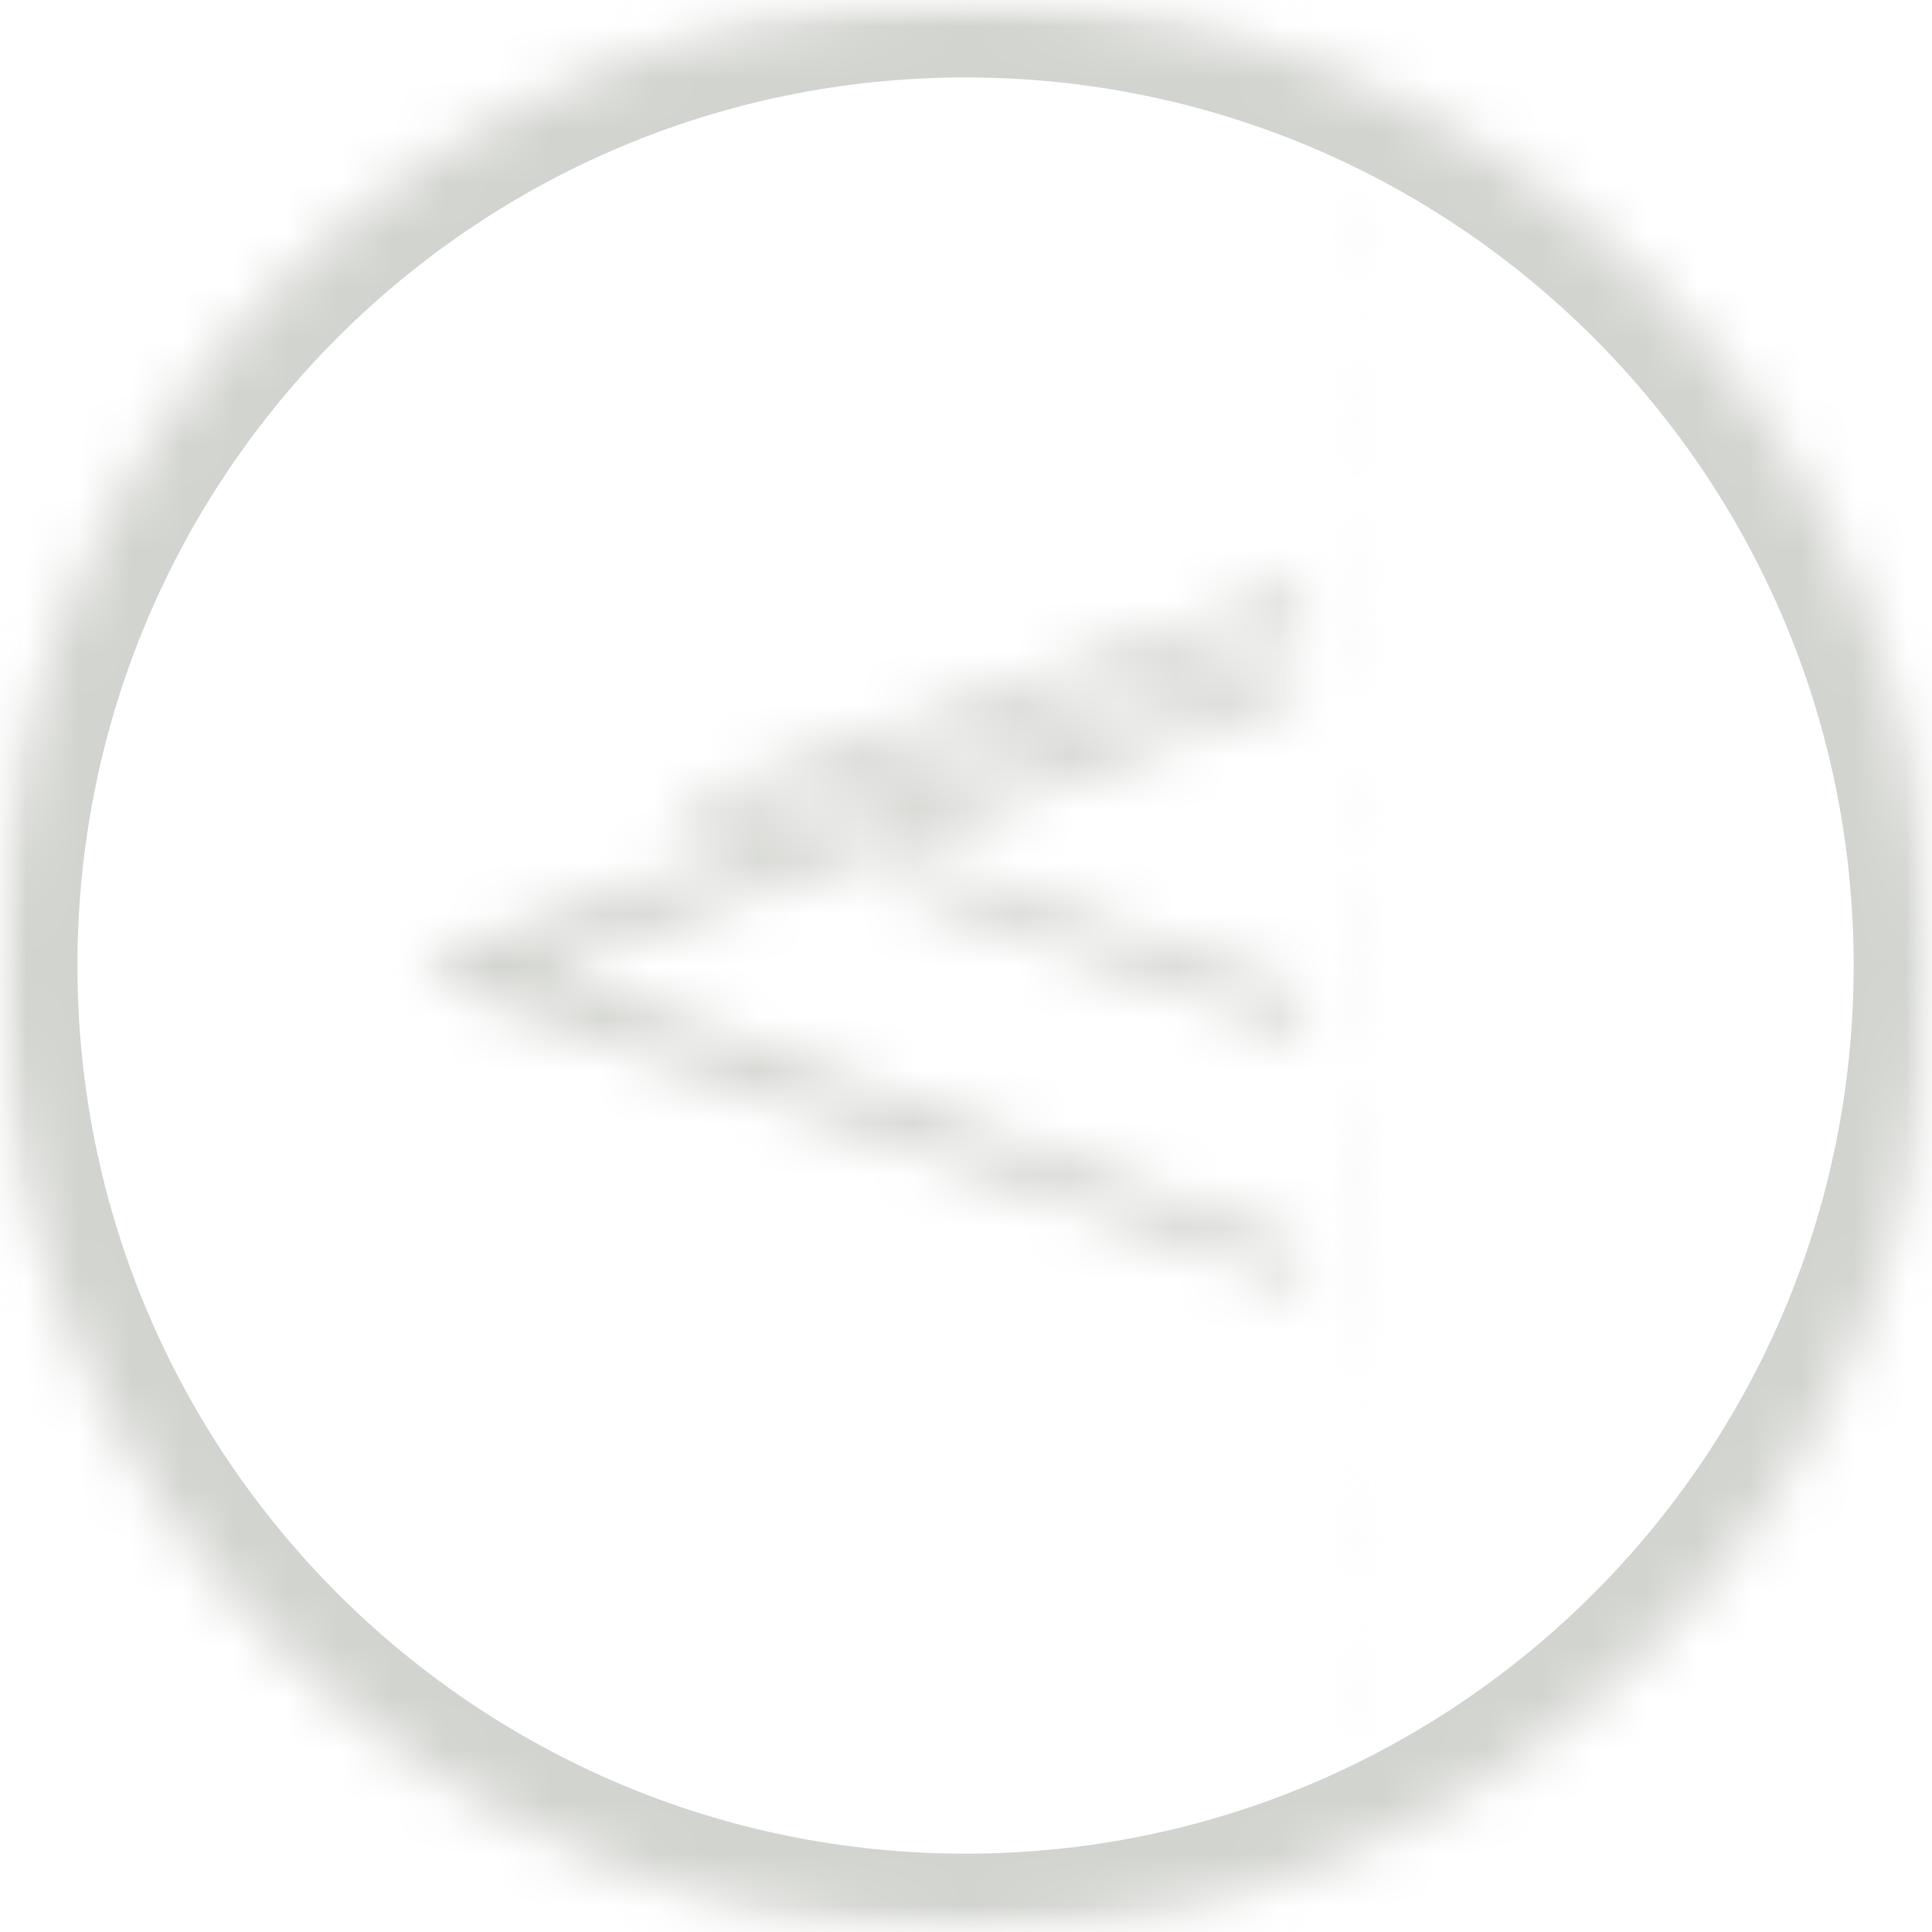 <svg width="37" height="37" viewBox="0 0 37 37" fill="none" xmlns="http://www.w3.org/2000/svg">
<mask id="mask0_2046_624" style="mask-type:luminance" maskUnits="userSpaceOnUse" x="0" y="0" width="37" height="37">
<path d="M35.5 35.5L1.5 35.5L1.5 1.5L35.5 1.5L35.5 35.5Z" fill="white" stroke="white" stroke-width="3"/>
</mask>
<g mask="url(#mask0_2046_624)">
<mask id="mask1_2046_624" style="mask-type:luminance" maskUnits="userSpaceOnUse" x="-1" y="-1" width="38" height="38">
<path d="M35.5 18.491C35.5 27.885 27.885 35.5 18.491 35.5C9.098 35.5 1.483 27.885 1.483 18.491C1.483 9.098 9.098 1.483 18.491 1.483C27.885 1.483 35.5 9.098 35.5 18.491Z" fill="white" stroke="white" stroke-width="3"/>
</mask>
<g mask="url(#mask1_2046_624)">
<path d="M18.491 37C28.713 37 37 28.713 37 18.491C37 8.269 28.713 -0.017 18.491 -0.017C8.269 -0.017 -0.017 8.269 -0.017 18.491C-0.017 28.713 8.269 37 18.491 37Z" stroke="#D2D4CF" stroke-width="3"/>
</g>
</g>
<mask id="mask2_2046_624" style="mask-type:luminance" maskUnits="userSpaceOnUse" x="7" y="2" width="19" height="33">
<path d="M24.032 32.953L9.364 32.953L9.364 4.053L24.032 4.053L24.032 32.953Z" fill="white" stroke="white" stroke-width="3"/>
</mask>
<g mask="url(#mask2_2046_624)">
<mask id="path-5-inside-1_2046_624" fill="white">
<path d="M35.549 28.358C35.533 28.358 34.944 28.155 34.241 27.909L32.961 27.461L32.924 27.084L32.887 26.707L32.987 26.748C33.042 26.772 33.647 26.993 34.332 27.242L35.578 27.693L35.578 28.027C35.578 28.211 35.565 28.36 35.549 28.358ZM35.314 20.385C35.139 20.5 34.997 20.666 34.997 20.755L34.997 20.916L35.236 20.916C35.368 20.916 35.452 20.955 35.422 21.003C35.393 21.051 34.997 21.073 34.543 21.052L33.717 21.013L33.717 20.754C33.717 20.611 33.788 20.398 33.875 20.279L34.033 20.062L34.784 20.062L34.882 20.22L34.979 20.377L35.158 20.228C35.257 20.146 35.404 20.102 35.485 20.128L35.632 20.178L35.314 20.385ZM34.593 20.314L34.306 20.183L34.128 20.331C34.03 20.412 33.95 20.577 33.95 20.697L33.95 20.916L34.338 20.916C34.951 20.916 35.107 20.549 34.593 20.314ZM35.478 16.704L35.383 16.856L33.775 16.786L33.703 15.913L33.95 15.913L33.95 16.611L34.764 16.611L34.764 15.913L34.997 15.913L34.997 16.611L35.346 16.611L35.346 15.784L35.462 15.856C35.602 15.942 35.613 16.493 35.478 16.704ZM35.39 12.595C35.292 12.693 35.125 12.772 35.017 12.77L34.822 12.768L35.1 12.554L35.379 12.34L35.297 12.207C35.252 12.134 35.114 12.075 34.99 12.075L34.764 12.075L34.764 12.284C34.764 12.569 34.539 12.773 34.222 12.773L33.958 12.773L33.833 12.54L33.709 12.307L33.833 12.075C33.902 11.947 34.035 11.842 34.129 11.842C34.353 11.842 34.344 11.958 34.106 12.132L33.914 12.272L33.997 12.406C34.043 12.48 34.182 12.54 34.306 12.54L34.531 12.54L34.531 12.322C34.531 12.03 34.808 11.816 35.123 11.862L35.378 11.9L35.473 12.159L35.568 12.417L35.39 12.595ZM34.328 9.907C32.833 10.414 32.878 10.41 32.925 10.012L32.961 9.694L34.124 9.265C34.764 9.03 35.353 8.833 35.433 8.828L35.578 8.818L35.578 9.484L34.328 9.907ZM34.328 8.499C32.84 9.02 32.903 9.015 32.904 8.614L32.904 8.294L34.154 7.858C35.646 7.337 35.578 7.343 35.578 7.742L35.578 8.062L34.328 8.499ZM35.317 25.189C35.237 25.159 34.87 25.039 34.502 24.922C33.975 24.757 33.61 24.522 33.878 24.522C33.902 24.522 34.269 24.391 34.692 24.232L35.462 23.942L35.462 24.068C35.462 24.138 35.357 24.222 35.229 24.255L34.997 24.317L34.997 24.893L35.229 24.953C35.357 24.987 35.462 25.066 35.462 25.129C35.462 25.193 35.397 25.22 35.317 25.189ZM34.677 24.459C34.586 24.493 34.451 24.523 34.377 24.524L34.241 24.526L34.415 24.638C34.672 24.804 34.842 24.779 34.842 24.575L34.842 24.395L34.677 24.459ZM34.618 23.692L33.717 23.707L33.717 23.439C33.717 23.291 33.788 23.073 33.875 22.954L34.033 22.738L34.784 22.738L34.889 22.903C34.946 22.994 34.994 23.182 34.995 23.321L34.997 23.575L35.258 23.626C35.402 23.653 35.114 23.683 34.618 23.692ZM34.593 22.99L34.306 22.859L34.128 23.006C34.03 23.088 33.95 23.253 33.95 23.373L33.95 23.591L34.338 23.591C34.951 23.591 35.107 23.224 34.593 22.99ZM35.386 22.544C35.299 22.544 33.915 22.057 33.843 22.001C33.757 21.933 33.877 21.872 34.677 21.57L35.462 21.275L35.462 21.397C35.462 21.464 35.357 21.546 35.229 21.58L34.997 21.641L34.997 22.217L35.229 22.278C35.441 22.333 35.565 22.544 35.386 22.544ZM34.517 21.846L34.285 21.846L34.357 21.962C34.396 22.027 34.533 22.079 34.661 22.079L34.894 22.079L34.822 21.962C34.783 21.898 34.645 21.846 34.517 21.846ZM34.706 19.287L33.95 19.287L33.95 19.882L33.833 19.811C33.77 19.771 33.717 19.509 33.717 19.229C33.717 18.949 33.77 18.687 33.833 18.648L33.95 18.576L33.95 19.055L35.462 19.055L35.462 19.287L34.706 19.287ZM34.56 18.353L33.659 18.349L33.892 18.223C34.02 18.153 34.251 18.016 34.407 17.919L34.688 17.743L34.261 17.523C34.026 17.403 33.833 17.253 33.833 17.191L33.833 17.077L35.462 17.077L35.462 17.31L34.91 17.314L34.357 17.319L34.677 17.492C34.977 17.655 35.111 17.891 34.902 17.891C34.851 17.891 34.708 17.965 34.585 18.054L34.362 18.218L35.462 18.093L35.462 18.357L34.56 18.353ZM34.641 15.565L33.82 15.565L33.899 15.437C33.942 15.367 34.217 15.158 34.51 14.972L35.042 14.634L33.833 14.634L33.833 14.401L34.648 14.401C35.533 14.401 35.633 14.478 35.142 14.781C34.966 14.889 34.697 15.077 34.543 15.197L34.264 15.418L34.863 15.36L35.462 15.303L35.462 15.565L34.641 15.565ZM34.706 13.704L33.95 13.704L33.95 13.936C33.95 14.064 33.897 14.169 33.833 14.169L33.717 14.169L33.717 13.652C33.717 13.368 33.77 13.103 33.833 13.064L33.95 12.992L33.95 13.471L35.462 13.471L35.462 13.704L34.706 13.704ZM29.812 27.255L27.425 28.884L29.699 28.916L31.973 28.947L31.973 29.4L28.949 29.433C27.285 29.451 25.925 29.43 25.925 29.388C25.925 29.345 26.977 28.586 28.263 27.701L30.602 26.092L28.321 26.061L26.041 26.029L26.041 25.569L28.939 25.569C30.533 25.569 31.92 25.537 32.021 25.498L32.205 25.427L32.202 25.527C32.2 25.582 31.125 26.36 29.812 27.255ZM29.943 13.607C28.699 14.46 27.587 15.22 27.472 15.296L27.262 15.435L29.618 15.442L31.973 15.448L31.973 15.913L28.949 15.913C27.285 15.913 25.926 15.874 25.928 15.827C25.929 15.778 26.927 15.059 28.145 14.227C29.364 13.395 30.436 12.662 30.529 12.598L30.698 12.482L26.099 12.482L26.062 12.22L26.025 11.959L29.115 11.959C30.815 11.959 32.205 11.981 32.205 12.008C32.205 12.035 31.187 12.755 29.943 13.607ZM31.769 34.351C31.657 34.305 30.297 33.821 28.745 33.275C25.771 32.228 25.706 32.193 26.303 31.999C26.878 31.811 31.288 30.262 31.66 30.117L31.988 29.989L31.951 30.3L31.915 30.611L31.071 30.891L30.228 31.172L30.228 33.222L31.1 33.541L31.973 33.859L31.973 34.435L31.769 34.351ZM29.712 31.385C29.684 31.385 29.253 31.542 28.755 31.734C28.257 31.926 27.783 32.083 27.701 32.083C27.62 32.083 27.553 32.122 27.554 32.17C27.554 32.247 29.495 33.013 29.689 33.013C29.73 33.013 29.763 32.647 29.763 32.199C29.763 31.752 29.74 31.385 29.712 31.385ZM29.24 23.126L26.506 23.126L26.506 24.987L26.041 24.987L26.041 20.916L26.506 20.916L26.506 22.661L31.973 22.661L31.973 23.126L29.24 23.126ZM31.708 19.296C31.563 19.512 31.273 19.804 31.064 19.944L30.685 20.2L29.921 20.282C27.248 20.568 25.769 19.667 26.092 17.948L26.169 17.539L26.549 17.158L26.93 16.777L27.401 16.636L27.871 16.495L30.187 16.495L30.74 16.684L31.294 16.873L31.634 17.341L31.973 17.81L31.973 18.904L31.708 19.296ZM31.342 17.837L31.177 17.441L30.79 17.23L30.403 17.019L27.611 17.019L27.235 17.224L26.859 17.43L26.671 17.795L26.482 18.16L26.547 18.564C26.621 19.017 26.879 19.349 27.343 19.59L27.658 19.752L30.426 19.752L30.82 19.487C31.481 19.042 31.638 18.545 31.342 17.837ZM30.946 9.748L29.919 9.748L28.474 10.401C27.68 10.76 26.808 11.151 26.535 11.269L26.041 11.485L26.041 10.906L26.361 10.785C27.056 10.522 29.292 9.471 29.248 9.427C29.223 9.402 28.504 9.078 27.651 8.707L26.099 8.033L26.062 7.785C26.01 7.439 26.03 7.444 28.068 8.353L29.896 9.167L31.973 9.167L31.973 9.748L30.946 9.748ZM31.769 6.899C31.657 6.854 30.99 6.616 30.287 6.371C27.633 5.449 25.999 4.86 25.944 4.804C25.854 4.714 25.907 4.691 27.204 4.249C29.701 3.399 31.455 2.77 31.651 2.655C31.951 2.479 31.992 2.505 31.951 2.844L31.915 3.153L31.067 3.455L30.221 3.757L30.253 4.795L30.287 5.832L31.973 6.394L31.973 6.981L31.769 6.899ZM29.559 3.988C29.447 4.032 28.918 4.228 28.384 4.423L27.411 4.778L28.384 5.122C28.918 5.312 29.447 5.494 29.559 5.527L29.763 5.588L29.763 3.907L29.559 3.988ZM25.012 24.638C24.9 24.638 21.56 23.473 16.272 21.59C14.833 21.077 13.524 20.616 13.364 20.565C13.204 20.514 12.315 20.202 11.387 19.872C10.46 19.542 9.308 19.137 8.828 18.973C8.349 18.809 7.917 18.64 7.87 18.598C7.787 18.524 8.606 18.219 12.26 16.958C13.155 16.649 14.646 16.126 15.574 15.795C16.502 15.464 17.391 15.152 17.551 15.1C17.711 15.049 18.758 14.684 19.877 14.289C20.997 13.895 22.515 13.361 23.25 13.101C23.985 12.843 24.705 12.604 24.849 12.572L25.111 12.513L25.111 12.803C25.111 13.227 25.043 13.262 22.195 14.293C20.76 14.812 18.356 15.682 16.853 16.226C15.35 16.77 13.291 17.517 12.277 17.885L10.434 18.555L10.649 18.639C10.767 18.685 11.518 18.959 12.317 19.247C13.117 19.535 14.556 20.059 15.516 20.411C16.476 20.762 17.915 21.287 18.714 21.575C19.514 21.863 21.267 22.503 22.61 22.996L25.052 23.892L25.126 24.638L25.012 24.638ZM24.973 19.751C24.889 19.75 24.611 19.675 24.355 19.583C23.852 19.404 20.909 18.369 18.336 17.466C16.57 16.847 16.539 16.824 17.193 16.628L17.649 16.492L20.42 17.433C21.945 17.95 23.611 18.514 24.122 18.686L25.052 18.999L25.126 19.752L24.973 19.751ZM24.857 11.942C24.477 12.083 21.814 13.045 18.539 14.223C17.005 14.775 15.339 15.378 14.839 15.561L13.93 15.894L13.406 15.715L12.881 15.537L12.977 15.446C13.03 15.396 13.309 15.275 13.597 15.178C13.885 15.081 15.036 14.68 16.156 14.287C19.741 13.029 20.859 12.638 21.156 12.541C21.316 12.489 22.206 12.176 23.134 11.846C25.195 11.112 25.045 11.137 25.09 11.522L25.126 11.842L24.857 11.942Z"/>
</mask>
<path d="M35.549 28.358C35.533 28.358 34.944 28.155 34.241 27.909L32.961 27.461L32.924 27.084L32.887 26.707L32.987 26.748C33.042 26.772 33.647 26.993 34.332 27.242L35.578 27.693L35.578 28.027C35.578 28.211 35.565 28.36 35.549 28.358ZM35.314 20.385C35.139 20.5 34.997 20.666 34.997 20.755L34.997 20.916L35.236 20.916C35.368 20.916 35.452 20.955 35.422 21.003C35.393 21.051 34.997 21.073 34.543 21.052L33.717 21.013L33.717 20.754C33.717 20.611 33.788 20.398 33.875 20.279L34.033 20.062L34.784 20.062L34.882 20.22L34.979 20.377L35.158 20.228C35.257 20.146 35.404 20.102 35.485 20.128L35.632 20.178L35.314 20.385ZM34.593 20.314L34.306 20.183L34.128 20.331C34.03 20.412 33.95 20.577 33.95 20.697L33.95 20.916L34.338 20.916C34.951 20.916 35.107 20.549 34.593 20.314ZM35.478 16.704L35.383 16.856L33.775 16.786L33.703 15.913L33.95 15.913L33.95 16.611L34.764 16.611L34.764 15.913L34.997 15.913L34.997 16.611L35.346 16.611L35.346 15.784L35.462 15.856C35.602 15.942 35.613 16.493 35.478 16.704ZM35.39 12.595C35.292 12.693 35.125 12.772 35.017 12.77L34.822 12.768L35.1 12.554L35.379 12.34L35.297 12.207C35.252 12.134 35.114 12.075 34.99 12.075L34.764 12.075L34.764 12.284C34.764 12.569 34.539 12.773 34.222 12.773L33.958 12.773L33.833 12.54L33.709 12.307L33.833 12.075C33.902 11.947 34.035 11.842 34.129 11.842C34.353 11.842 34.344 11.958 34.106 12.132L33.914 12.272L33.997 12.406C34.043 12.48 34.182 12.54 34.306 12.54L34.531 12.54L34.531 12.322C34.531 12.03 34.808 11.816 35.123 11.862L35.378 11.9L35.473 12.159L35.568 12.417L35.39 12.595ZM34.328 9.907C32.833 10.414 32.878 10.41 32.925 10.012L32.961 9.694L34.124 9.265C34.764 9.03 35.353 8.833 35.433 8.828L35.578 8.818L35.578 9.484L34.328 9.907ZM34.328 8.499C32.84 9.02 32.903 9.015 32.904 8.614L32.904 8.294L34.154 7.858C35.646 7.337 35.578 7.343 35.578 7.742L35.578 8.062L34.328 8.499ZM35.317 25.189C35.237 25.159 34.87 25.039 34.502 24.922C33.975 24.757 33.61 24.522 33.878 24.522C33.902 24.522 34.269 24.391 34.692 24.232L35.462 23.942L35.462 24.068C35.462 24.138 35.357 24.222 35.229 24.255L34.997 24.317L34.997 24.893L35.229 24.953C35.357 24.987 35.462 25.066 35.462 25.129C35.462 25.193 35.397 25.22 35.317 25.189ZM34.677 24.459C34.586 24.493 34.451 24.523 34.377 24.524L34.241 24.526L34.415 24.638C34.672 24.804 34.842 24.779 34.842 24.575L34.842 24.395L34.677 24.459ZM34.618 23.692L33.717 23.707L33.717 23.439C33.717 23.291 33.788 23.073 33.875 22.954L34.033 22.738L34.784 22.738L34.889 22.903C34.946 22.994 34.994 23.182 34.995 23.321L34.997 23.575L35.258 23.626C35.402 23.653 35.114 23.683 34.618 23.692ZM34.593 22.99L34.306 22.859L34.128 23.006C34.03 23.088 33.95 23.253 33.95 23.373L33.95 23.591L34.338 23.591C34.951 23.591 35.107 23.224 34.593 22.99ZM35.386 22.544C35.299 22.544 33.915 22.057 33.843 22.001C33.757 21.933 33.877 21.872 34.677 21.57L35.462 21.275L35.462 21.397C35.462 21.464 35.357 21.546 35.229 21.58L34.997 21.641L34.997 22.217L35.229 22.278C35.441 22.333 35.565 22.544 35.386 22.544ZM34.517 21.846L34.285 21.846L34.357 21.962C34.396 22.027 34.533 22.079 34.661 22.079L34.894 22.079L34.822 21.962C34.783 21.898 34.645 21.846 34.517 21.846ZM34.706 19.287L33.95 19.287L33.95 19.882L33.833 19.811C33.77 19.771 33.717 19.509 33.717 19.229C33.717 18.949 33.77 18.687 33.833 18.648L33.95 18.576L33.95 19.055L35.462 19.055L35.462 19.287L34.706 19.287ZM34.56 18.353L33.659 18.349L33.892 18.223C34.02 18.153 34.251 18.016 34.407 17.919L34.688 17.743L34.261 17.523C34.026 17.403 33.833 17.253 33.833 17.191L33.833 17.077L35.462 17.077L35.462 17.31L34.91 17.314L34.357 17.319L34.677 17.492C34.977 17.655 35.111 17.891 34.902 17.891C34.851 17.891 34.708 17.965 34.585 18.054L34.362 18.218L35.462 18.093L35.462 18.357L34.56 18.353ZM34.641 15.565L33.82 15.565L33.899 15.437C33.942 15.367 34.217 15.158 34.51 14.972L35.042 14.634L33.833 14.634L33.833 14.401L34.648 14.401C35.533 14.401 35.633 14.478 35.142 14.781C34.966 14.889 34.697 15.077 34.543 15.197L34.264 15.418L34.863 15.36L35.462 15.303L35.462 15.565L34.641 15.565ZM34.706 13.704L33.95 13.704L33.95 13.936C33.95 14.064 33.897 14.169 33.833 14.169L33.717 14.169L33.717 13.652C33.717 13.368 33.77 13.103 33.833 13.064L33.95 12.992L33.95 13.471L35.462 13.471L35.462 13.704L34.706 13.704ZM29.812 27.255L27.425 28.884L29.699 28.916L31.973 28.947L31.973 29.4L28.949 29.433C27.285 29.451 25.925 29.43 25.925 29.388C25.925 29.345 26.977 28.586 28.263 27.701L30.602 26.092L28.321 26.061L26.041 26.029L26.041 25.569L28.939 25.569C30.533 25.569 31.92 25.537 32.021 25.498L32.205 25.427L32.202 25.527C32.2 25.582 31.125 26.36 29.812 27.255ZM29.943 13.607C28.699 14.46 27.587 15.22 27.472 15.296L27.262 15.435L29.618 15.442L31.973 15.448L31.973 15.913L28.949 15.913C27.285 15.913 25.926 15.874 25.928 15.827C25.929 15.778 26.927 15.059 28.145 14.227C29.364 13.395 30.436 12.662 30.529 12.598L30.698 12.482L26.099 12.482L26.062 12.22L26.025 11.959L29.115 11.959C30.815 11.959 32.205 11.981 32.205 12.008C32.205 12.035 31.187 12.755 29.943 13.607ZM31.769 34.351C31.657 34.305 30.297 33.821 28.745 33.275C25.771 32.228 25.706 32.193 26.303 31.999C26.878 31.811 31.288 30.262 31.66 30.117L31.988 29.989L31.951 30.3L31.915 30.611L31.071 30.891L30.228 31.172L30.228 33.222L31.1 33.541L31.973 33.859L31.973 34.435L31.769 34.351ZM29.712 31.385C29.684 31.385 29.253 31.542 28.755 31.734C28.257 31.926 27.783 32.083 27.701 32.083C27.62 32.083 27.553 32.122 27.554 32.17C27.554 32.247 29.495 33.013 29.689 33.013C29.73 33.013 29.763 32.647 29.763 32.199C29.763 31.752 29.74 31.385 29.712 31.385ZM29.24 23.126L26.506 23.126L26.506 24.987L26.041 24.987L26.041 20.916L26.506 20.916L26.506 22.661L31.973 22.661L31.973 23.126L29.24 23.126ZM31.708 19.296C31.563 19.512 31.273 19.804 31.064 19.944L30.685 20.2L29.921 20.282C27.248 20.568 25.769 19.667 26.092 17.948L26.169 17.539L26.549 17.158L26.93 16.777L27.401 16.636L27.871 16.495L30.187 16.495L30.74 16.684L31.294 16.873L31.634 17.341L31.973 17.81L31.973 18.904L31.708 19.296ZM31.342 17.837L31.177 17.441L30.79 17.23L30.403 17.019L27.611 17.019L27.235 17.224L26.859 17.43L26.671 17.795L26.482 18.16L26.547 18.564C26.621 19.017 26.879 19.349 27.343 19.59L27.658 19.752L30.426 19.752L30.82 19.487C31.481 19.042 31.638 18.545 31.342 17.837ZM30.946 9.748L29.919 9.748L28.474 10.401C27.68 10.76 26.808 11.151 26.535 11.269L26.041 11.485L26.041 10.906L26.361 10.785C27.056 10.522 29.292 9.471 29.248 9.427C29.223 9.402 28.504 9.078 27.651 8.707L26.099 8.033L26.062 7.785C26.01 7.439 26.03 7.444 28.068 8.353L29.896 9.167L31.973 9.167L31.973 9.748L30.946 9.748ZM31.769 6.899C31.657 6.854 30.99 6.616 30.287 6.371C27.633 5.449 25.999 4.86 25.944 4.804C25.854 4.714 25.907 4.691 27.204 4.249C29.701 3.399 31.455 2.77 31.651 2.655C31.951 2.479 31.992 2.505 31.951 2.844L31.915 3.153L31.067 3.455L30.221 3.757L30.253 4.795L30.287 5.832L31.973 6.394L31.973 6.981L31.769 6.899ZM29.559 3.988C29.447 4.032 28.918 4.228 28.384 4.423L27.411 4.778L28.384 5.122C28.918 5.312 29.447 5.494 29.559 5.527L29.763 5.588L29.763 3.907L29.559 3.988ZM25.012 24.638C24.9 24.638 21.56 23.473 16.272 21.59C14.833 21.077 13.524 20.616 13.364 20.565C13.204 20.514 12.315 20.202 11.387 19.872C10.46 19.542 9.308 19.137 8.828 18.973C8.349 18.809 7.917 18.64 7.87 18.598C7.787 18.524 8.606 18.219 12.26 16.958C13.155 16.649 14.646 16.126 15.574 15.795C16.502 15.464 17.391 15.152 17.551 15.1C17.711 15.049 18.758 14.684 19.877 14.289C20.997 13.895 22.515 13.361 23.25 13.101C23.985 12.843 24.705 12.604 24.849 12.572L25.111 12.513L25.111 12.803C25.111 13.227 25.043 13.262 22.195 14.293C20.76 14.812 18.356 15.682 16.853 16.226C15.35 16.77 13.291 17.517 12.277 17.885L10.434 18.555L10.649 18.639C10.767 18.685 11.518 18.959 12.317 19.247C13.117 19.535 14.556 20.059 15.516 20.411C16.476 20.762 17.915 21.287 18.714 21.575C19.514 21.863 21.267 22.503 22.61 22.996L25.052 23.892L25.126 24.638L25.012 24.638ZM24.973 19.751C24.889 19.75 24.611 19.675 24.355 19.583C23.852 19.404 20.909 18.369 18.336 17.466C16.57 16.847 16.539 16.824 17.193 16.628L17.649 16.492L20.42 17.433C21.945 17.95 23.611 18.514 24.122 18.686L25.052 18.999L25.126 19.752L24.973 19.751ZM24.857 11.942C24.477 12.083 21.814 13.045 18.539 14.223C17.005 14.775 15.339 15.378 14.839 15.561L13.93 15.894L13.406 15.715L12.881 15.537L12.977 15.446C13.03 15.396 13.309 15.275 13.597 15.178C13.885 15.081 15.036 14.68 16.156 14.287C19.741 13.029 20.859 12.638 21.156 12.541C21.316 12.489 22.206 12.176 23.134 11.846C25.195 11.112 25.045 11.137 25.09 11.522L25.126 11.842L24.857 11.942Z" fill="#A09A6A" stroke="#D2D4CF" stroke-width="6" mask="url(#path-5-inside-1_2046_624)"/>
</g>
</svg>
